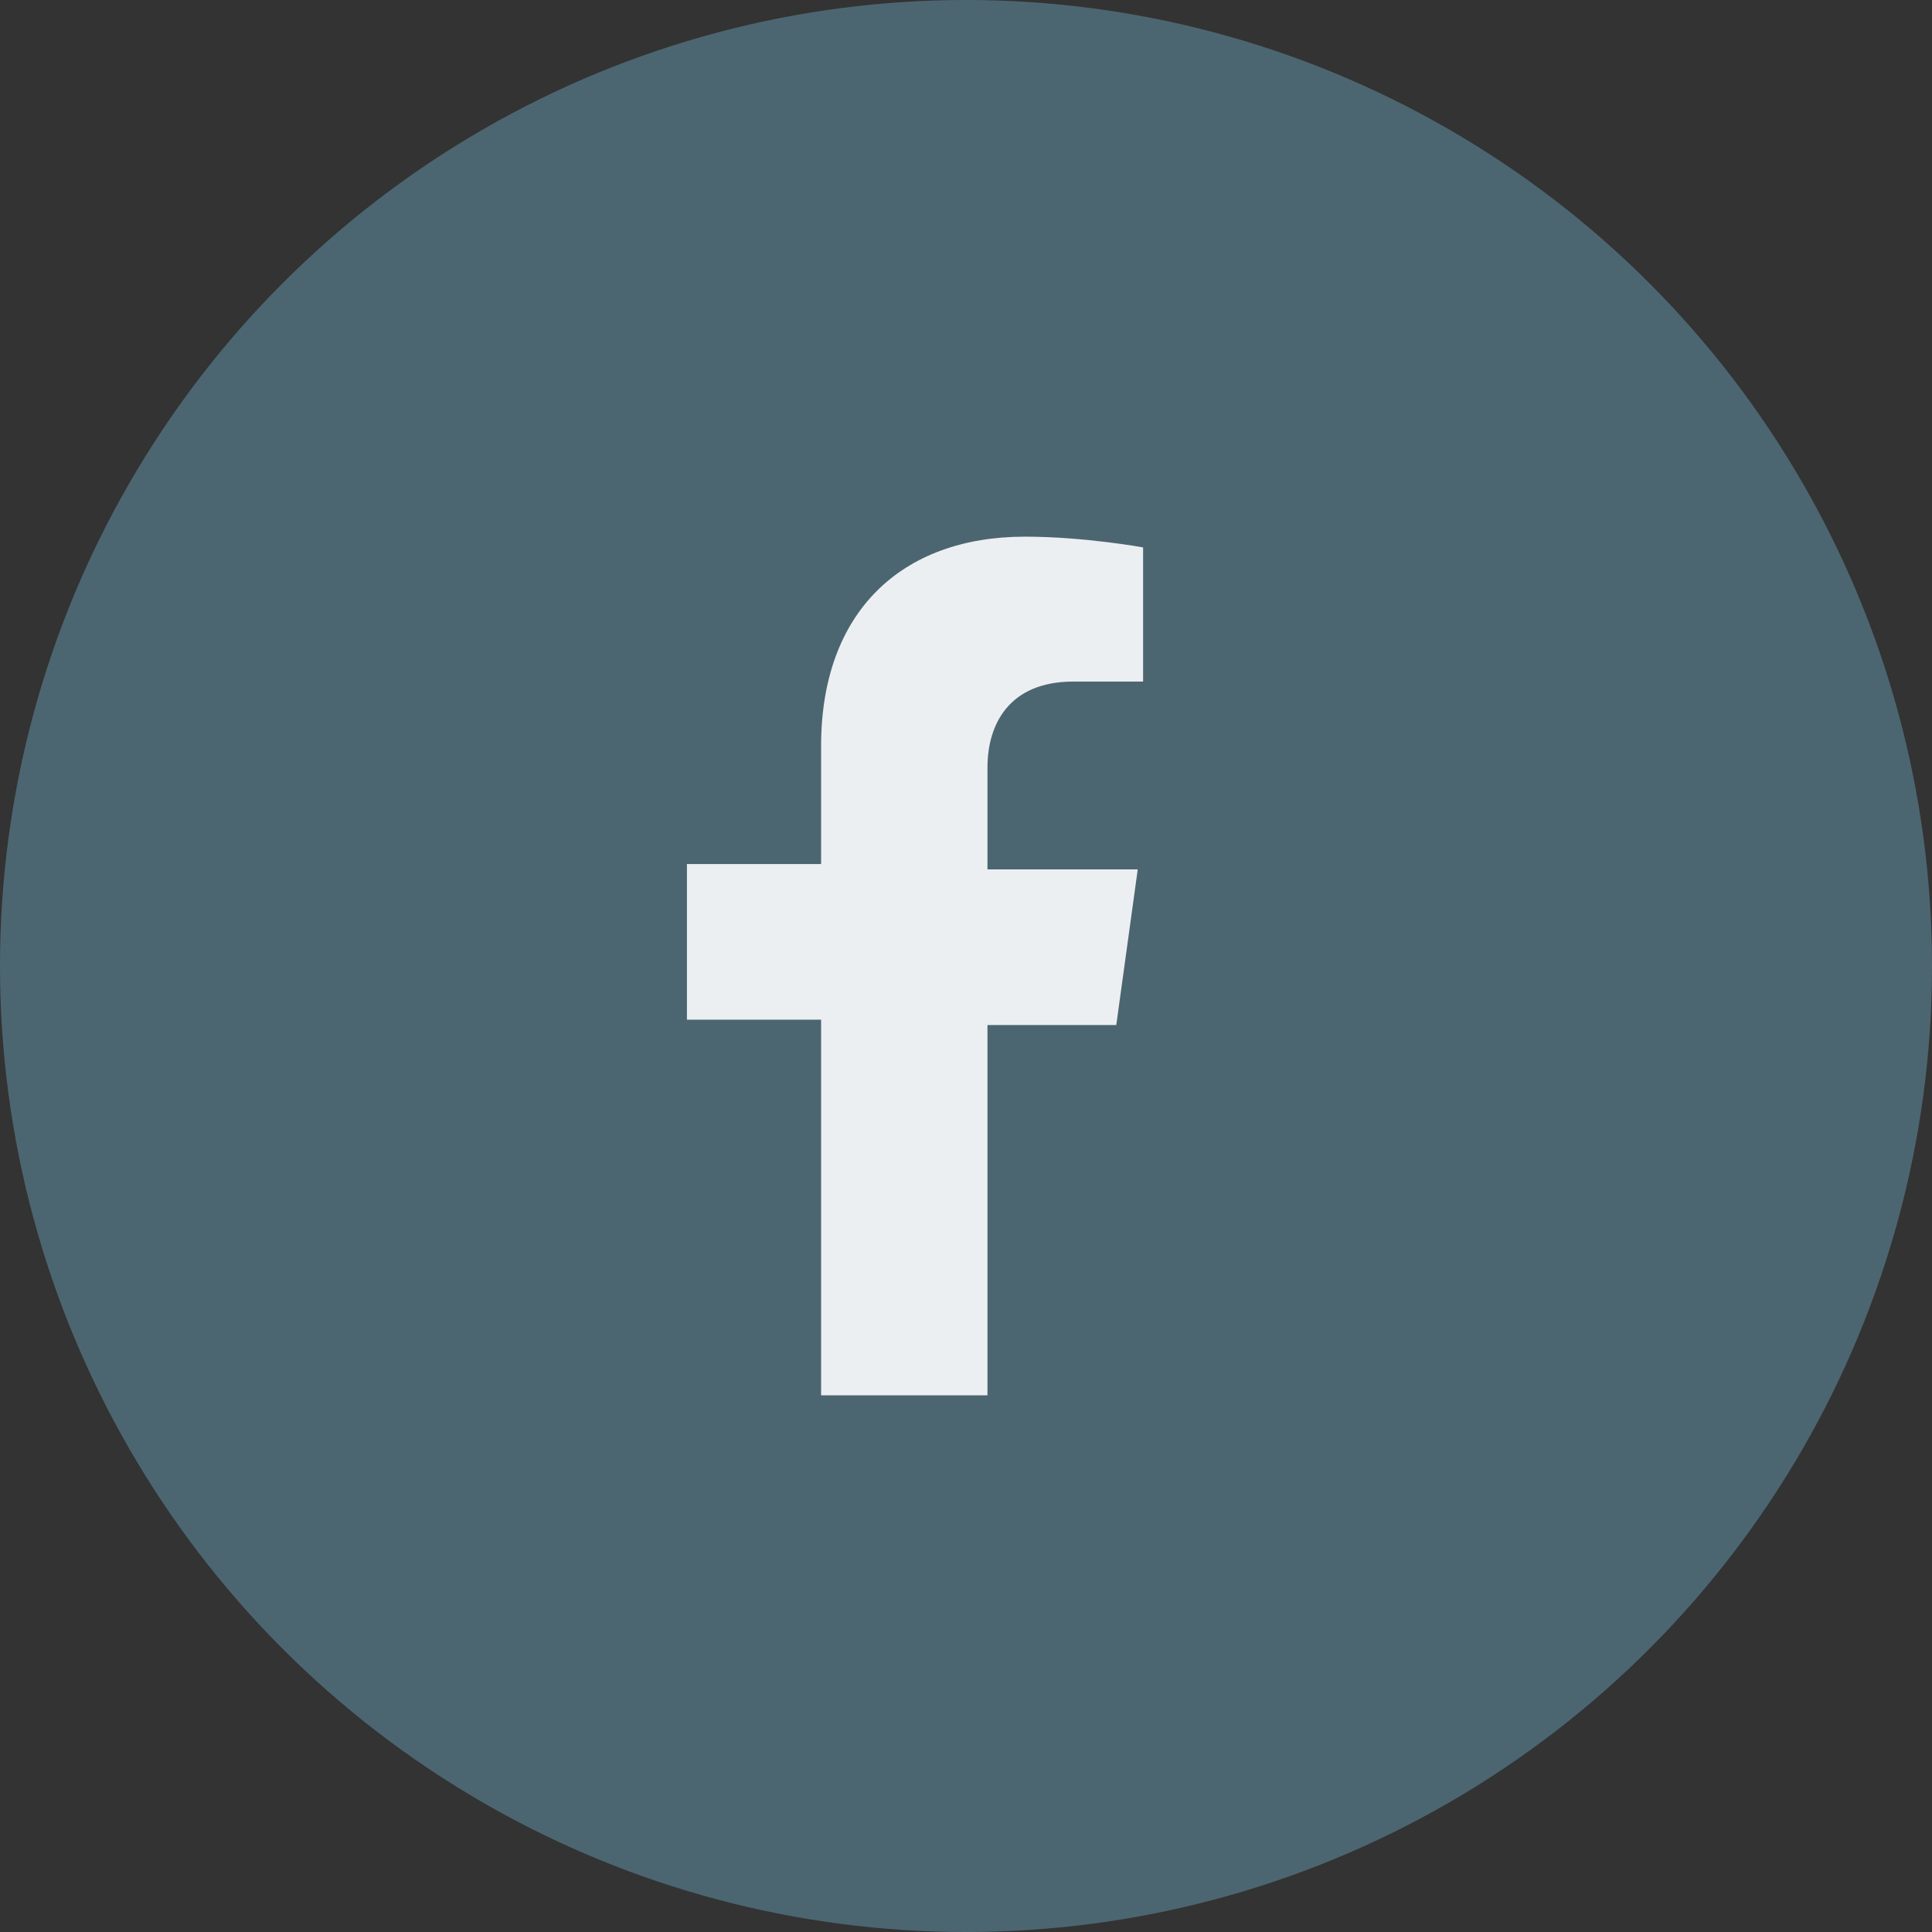 <?xml version="1.0" encoding="utf-8"?>
<!-- Generator: Adobe Illustrator 27.6.1, SVG Export Plug-In . SVG Version: 6.00 Build 0)  -->
<svg version="1.1" id="Layer_1" xmlns="http://www.w3.org/2000/svg" xmlns:xlink="http://www.w3.org/1999/xlink" x="0px" y="0px"
	 viewBox="0 0 36 36" style="enable-background:new 0 0 36 36;" xml:space="preserve">
<rect x="0" y="0" width="36" height="36" fill="#333333" stroke="none"/>
<style type="text/css">
	.st0{fill:#4C6671;}
	.st1{enable-background:new    ;}
	.st2{fill:#ECEFF1;}
</style>
<g id="Group_4146" transform="translate(-938 -5728)">
	<circle id="Ellipse_602" class="st0" cx="956" cy="5746" r="18"/>
	<g class="st1">
		<path class="st2" d="M956.4,5747v7h-3.1v-7h-2.5v-2.9h2.5v-2.2c0-2.5,1.5-3.9,3.8-3.9c1.1,0,2.2,0.2,2.2,0.2v2.5H958
			c-1.2,0-1.6,0.8-1.6,1.6v1.9h2.8l-0.4,2.9H956.4z"/>
	</g>
</g>
</svg>
